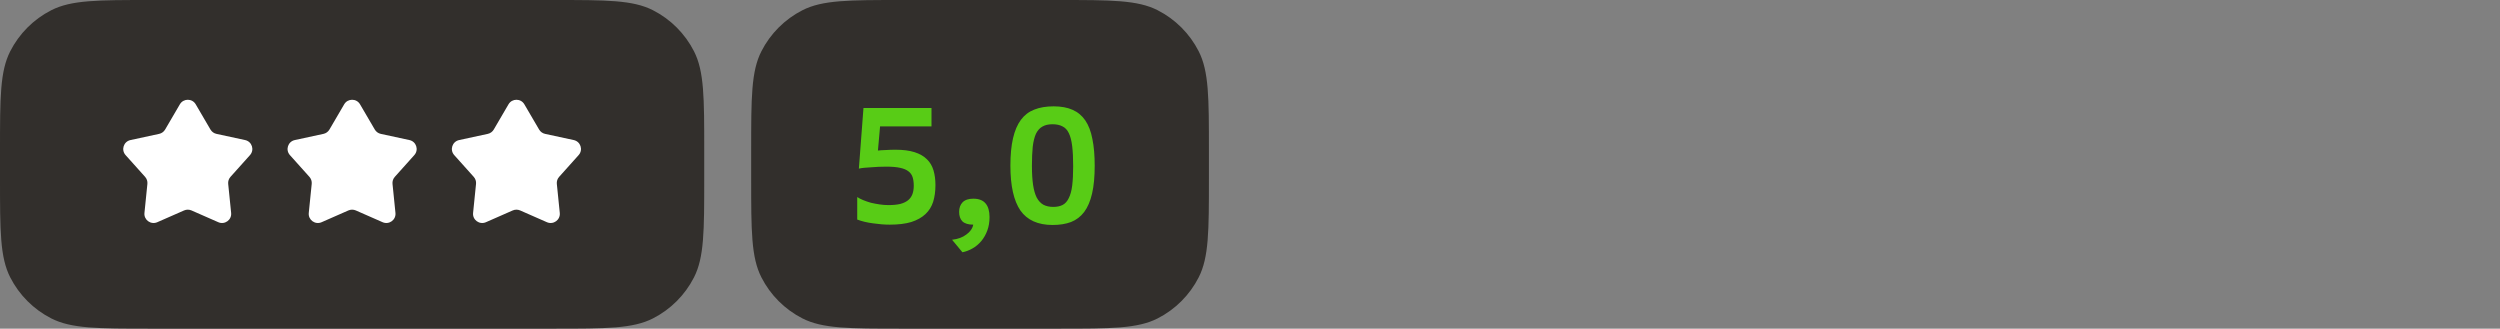 <?xml version="1.0" encoding="UTF-8"?> <svg xmlns="http://www.w3.org/2000/svg" width="213" height="28" viewBox="0 0 213 28" fill="none"><rect x="0" y="0" width="213" height="28" fill="#808080" stroke="none"/><path d="M0 12.8C0 8.32 0 6.079 0.872 4.368C1.639 2.863 2.863 1.639 4.368 0.872C6.079 0 8.32 0 12.8 0H47.2C51.68 0 53.921 0 55.632 0.872C57.137 1.639 58.361 2.863 59.128 4.368C60 6.079 60 8.32 60 12.8V15.2C60 19.68 60 21.921 59.128 23.632C58.361 25.137 57.137 26.361 55.632 27.128C53.921 28 51.68 28 47.2 28H12.8C8.32 28 6.079 28 4.368 27.128C2.863 26.361 1.639 25.137 0.872 23.632C0 21.921 0 19.68 0 15.2V12.8Z" fill="#322F2C"></path><path d="M15.325 8.887C15.626 8.371 16.374 8.371 16.675 8.887L17.932 11.037C18.043 11.226 18.228 11.36 18.442 11.406L20.883 11.933C21.469 12.059 21.7 12.768 21.301 13.213L19.637 15.069C19.49 15.232 19.42 15.448 19.442 15.666L19.693 18.142C19.754 18.735 19.149 19.173 18.601 18.933L16.315 17.929C16.114 17.841 15.886 17.841 15.685 17.929L13.399 18.933C12.851 19.173 12.246 18.735 12.307 18.142L12.558 15.666C12.58 15.448 12.51 15.232 12.363 15.069L10.699 13.213C10.3 12.768 10.531 12.059 11.117 11.933L13.558 11.406C13.772 11.36 13.957 11.226 14.068 11.037L15.325 8.887Z" fill="white"></path><path d="M29.325 8.887C29.626 8.371 30.374 8.371 30.675 8.887L31.932 11.037C32.043 11.226 32.228 11.36 32.442 11.406L34.883 11.933C35.469 12.059 35.7 12.768 35.301 13.213L33.637 15.069C33.49 15.232 33.42 15.448 33.442 15.666L33.693 18.142C33.754 18.735 33.149 19.173 32.6 18.933L30.315 17.929C30.114 17.841 29.886 17.841 29.685 17.929L27.399 18.933C26.851 19.173 26.246 18.735 26.307 18.142L26.558 15.666C26.58 15.448 26.51 15.232 26.363 15.069L24.699 13.213C24.3 12.768 24.531 12.059 25.117 11.933L27.558 11.406C27.772 11.36 27.957 11.226 28.068 11.037L29.325 8.887Z" fill="white"></path><path d="M43.325 8.887C43.626 8.371 44.374 8.371 44.675 8.887L45.932 11.037C46.043 11.226 46.228 11.36 46.442 11.406L48.883 11.933C49.469 12.059 49.7 12.768 49.301 13.213L47.637 15.069C47.49 15.232 47.42 15.448 47.442 15.666L47.693 18.142C47.754 18.735 47.149 19.173 46.6 18.933L44.315 17.929C44.114 17.841 43.886 17.841 43.685 17.929L41.4 18.933C40.851 19.173 40.246 18.735 40.307 18.142L40.558 15.666C40.58 15.448 40.51 15.232 40.363 15.069L38.699 13.213C38.3 12.768 38.531 12.059 39.117 11.933L41.558 11.406C41.772 11.36 41.957 11.226 42.068 11.037L43.325 8.887Z" fill="white"></path><path d="M64 12.8C64 8.32 64 6.079 64.872 4.368C65.639 2.863 66.863 1.639 68.368 0.872C70.079 0 72.32 0 76.8 0H90.2C94.68 0 96.921 0 98.632 0.872C100.137 1.639 101.361 2.863 102.128 4.368C103 6.079 103 8.32 103 12.8V15.2C103 19.68 103 21.921 102.128 23.632C101.361 25.137 100.137 26.361 98.632 27.128C96.921 28 94.68 28 90.2 28H76.8C72.32 28 70.079 28 68.368 27.128C66.863 26.361 65.639 25.137 64.872 23.632C64 21.921 64 19.68 64 15.2V12.8Z" fill="#322F2C"></path><path d="M73.568 9.2H79.364V10.768H74.982L74.8 12.826C74.949 12.807 75.164 12.793 75.444 12.784C75.733 12.765 76.018 12.756 76.298 12.756C76.942 12.756 77.483 12.826 77.922 12.966C78.361 13.106 78.711 13.307 78.972 13.568C79.233 13.82 79.42 14.133 79.532 14.506C79.644 14.879 79.7 15.299 79.7 15.766C79.7 16.298 79.635 16.774 79.504 17.194C79.373 17.605 79.154 17.955 78.846 18.244C78.538 18.533 78.137 18.757 77.642 18.916C77.147 19.065 76.536 19.14 75.808 19.14C75.369 19.14 74.893 19.103 74.38 19.028C73.876 18.963 73.428 18.855 73.036 18.706V16.788C73.176 16.881 73.349 16.97 73.554 17.054C73.759 17.138 73.979 17.213 74.212 17.278C74.455 17.334 74.702 17.381 74.954 17.418C75.206 17.455 75.449 17.474 75.682 17.474C76.093 17.474 76.433 17.441 76.704 17.376C76.984 17.301 77.208 17.194 77.376 17.054C77.544 16.914 77.665 16.741 77.74 16.536C77.815 16.331 77.852 16.093 77.852 15.822C77.852 15.542 77.819 15.299 77.754 15.094C77.689 14.889 77.567 14.721 77.39 14.59C77.222 14.459 76.984 14.361 76.676 14.296C76.377 14.231 75.99 14.198 75.514 14.198C75.299 14.198 75.08 14.203 74.856 14.212C74.641 14.221 74.427 14.235 74.212 14.254C74.007 14.263 73.811 14.277 73.624 14.296C73.447 14.315 73.297 14.338 73.176 14.366L73.568 9.2ZM81.116 20.428C81.611 20.372 82.017 20.223 82.334 19.98C82.661 19.747 82.857 19.467 82.922 19.14C82.502 19.14 82.194 19.047 81.998 18.86C81.811 18.673 81.718 18.403 81.718 18.048C81.718 17.712 81.816 17.441 82.012 17.236C82.217 17.031 82.521 16.928 82.922 16.928C83.398 16.928 83.748 17.063 83.972 17.334C84.196 17.595 84.308 17.983 84.308 18.496C84.308 18.925 84.243 19.313 84.112 19.658C83.981 20.003 83.809 20.302 83.594 20.554C83.379 20.806 83.132 21.011 82.852 21.17C82.572 21.329 82.287 21.436 81.998 21.492L81.116 20.428ZM86.086 14.114C86.086 13.199 86.161 12.42 86.31 11.776C86.46 11.132 86.684 10.609 86.982 10.208C87.281 9.807 87.659 9.517 88.116 9.34C88.583 9.153 89.134 9.06 89.768 9.06C90.403 9.06 90.94 9.158 91.378 9.354C91.826 9.55 92.19 9.853 92.47 10.264C92.75 10.675 92.951 11.202 93.072 11.846C93.203 12.481 93.268 13.237 93.268 14.114C93.268 15.057 93.194 15.85 93.044 16.494C92.895 17.138 92.671 17.661 92.372 18.062C92.074 18.454 91.7 18.739 91.252 18.916C90.804 19.084 90.282 19.168 89.684 19.168C88.434 19.168 87.519 18.757 86.94 17.936C86.371 17.105 86.086 15.831 86.086 14.114ZM87.92 14.128C87.92 14.763 87.953 15.304 88.018 15.752C88.084 16.191 88.186 16.55 88.326 16.83C88.476 17.11 88.667 17.315 88.9 17.446C89.134 17.567 89.414 17.628 89.74 17.628C90.058 17.628 90.324 17.572 90.538 17.46C90.753 17.348 90.926 17.157 91.056 16.886C91.196 16.615 91.294 16.261 91.35 15.822C91.406 15.374 91.434 14.819 91.434 14.156C91.434 13.475 91.406 12.905 91.35 12.448C91.294 11.991 91.201 11.627 91.07 11.356C90.94 11.076 90.758 10.88 90.524 10.768C90.3 10.647 90.016 10.586 89.67 10.586C89.325 10.586 89.04 10.651 88.816 10.782C88.592 10.903 88.41 11.104 88.27 11.384C88.14 11.664 88.046 12.033 87.99 12.49C87.944 12.938 87.92 13.484 87.92 14.128Z" fill="#58CC16"></path></svg> 